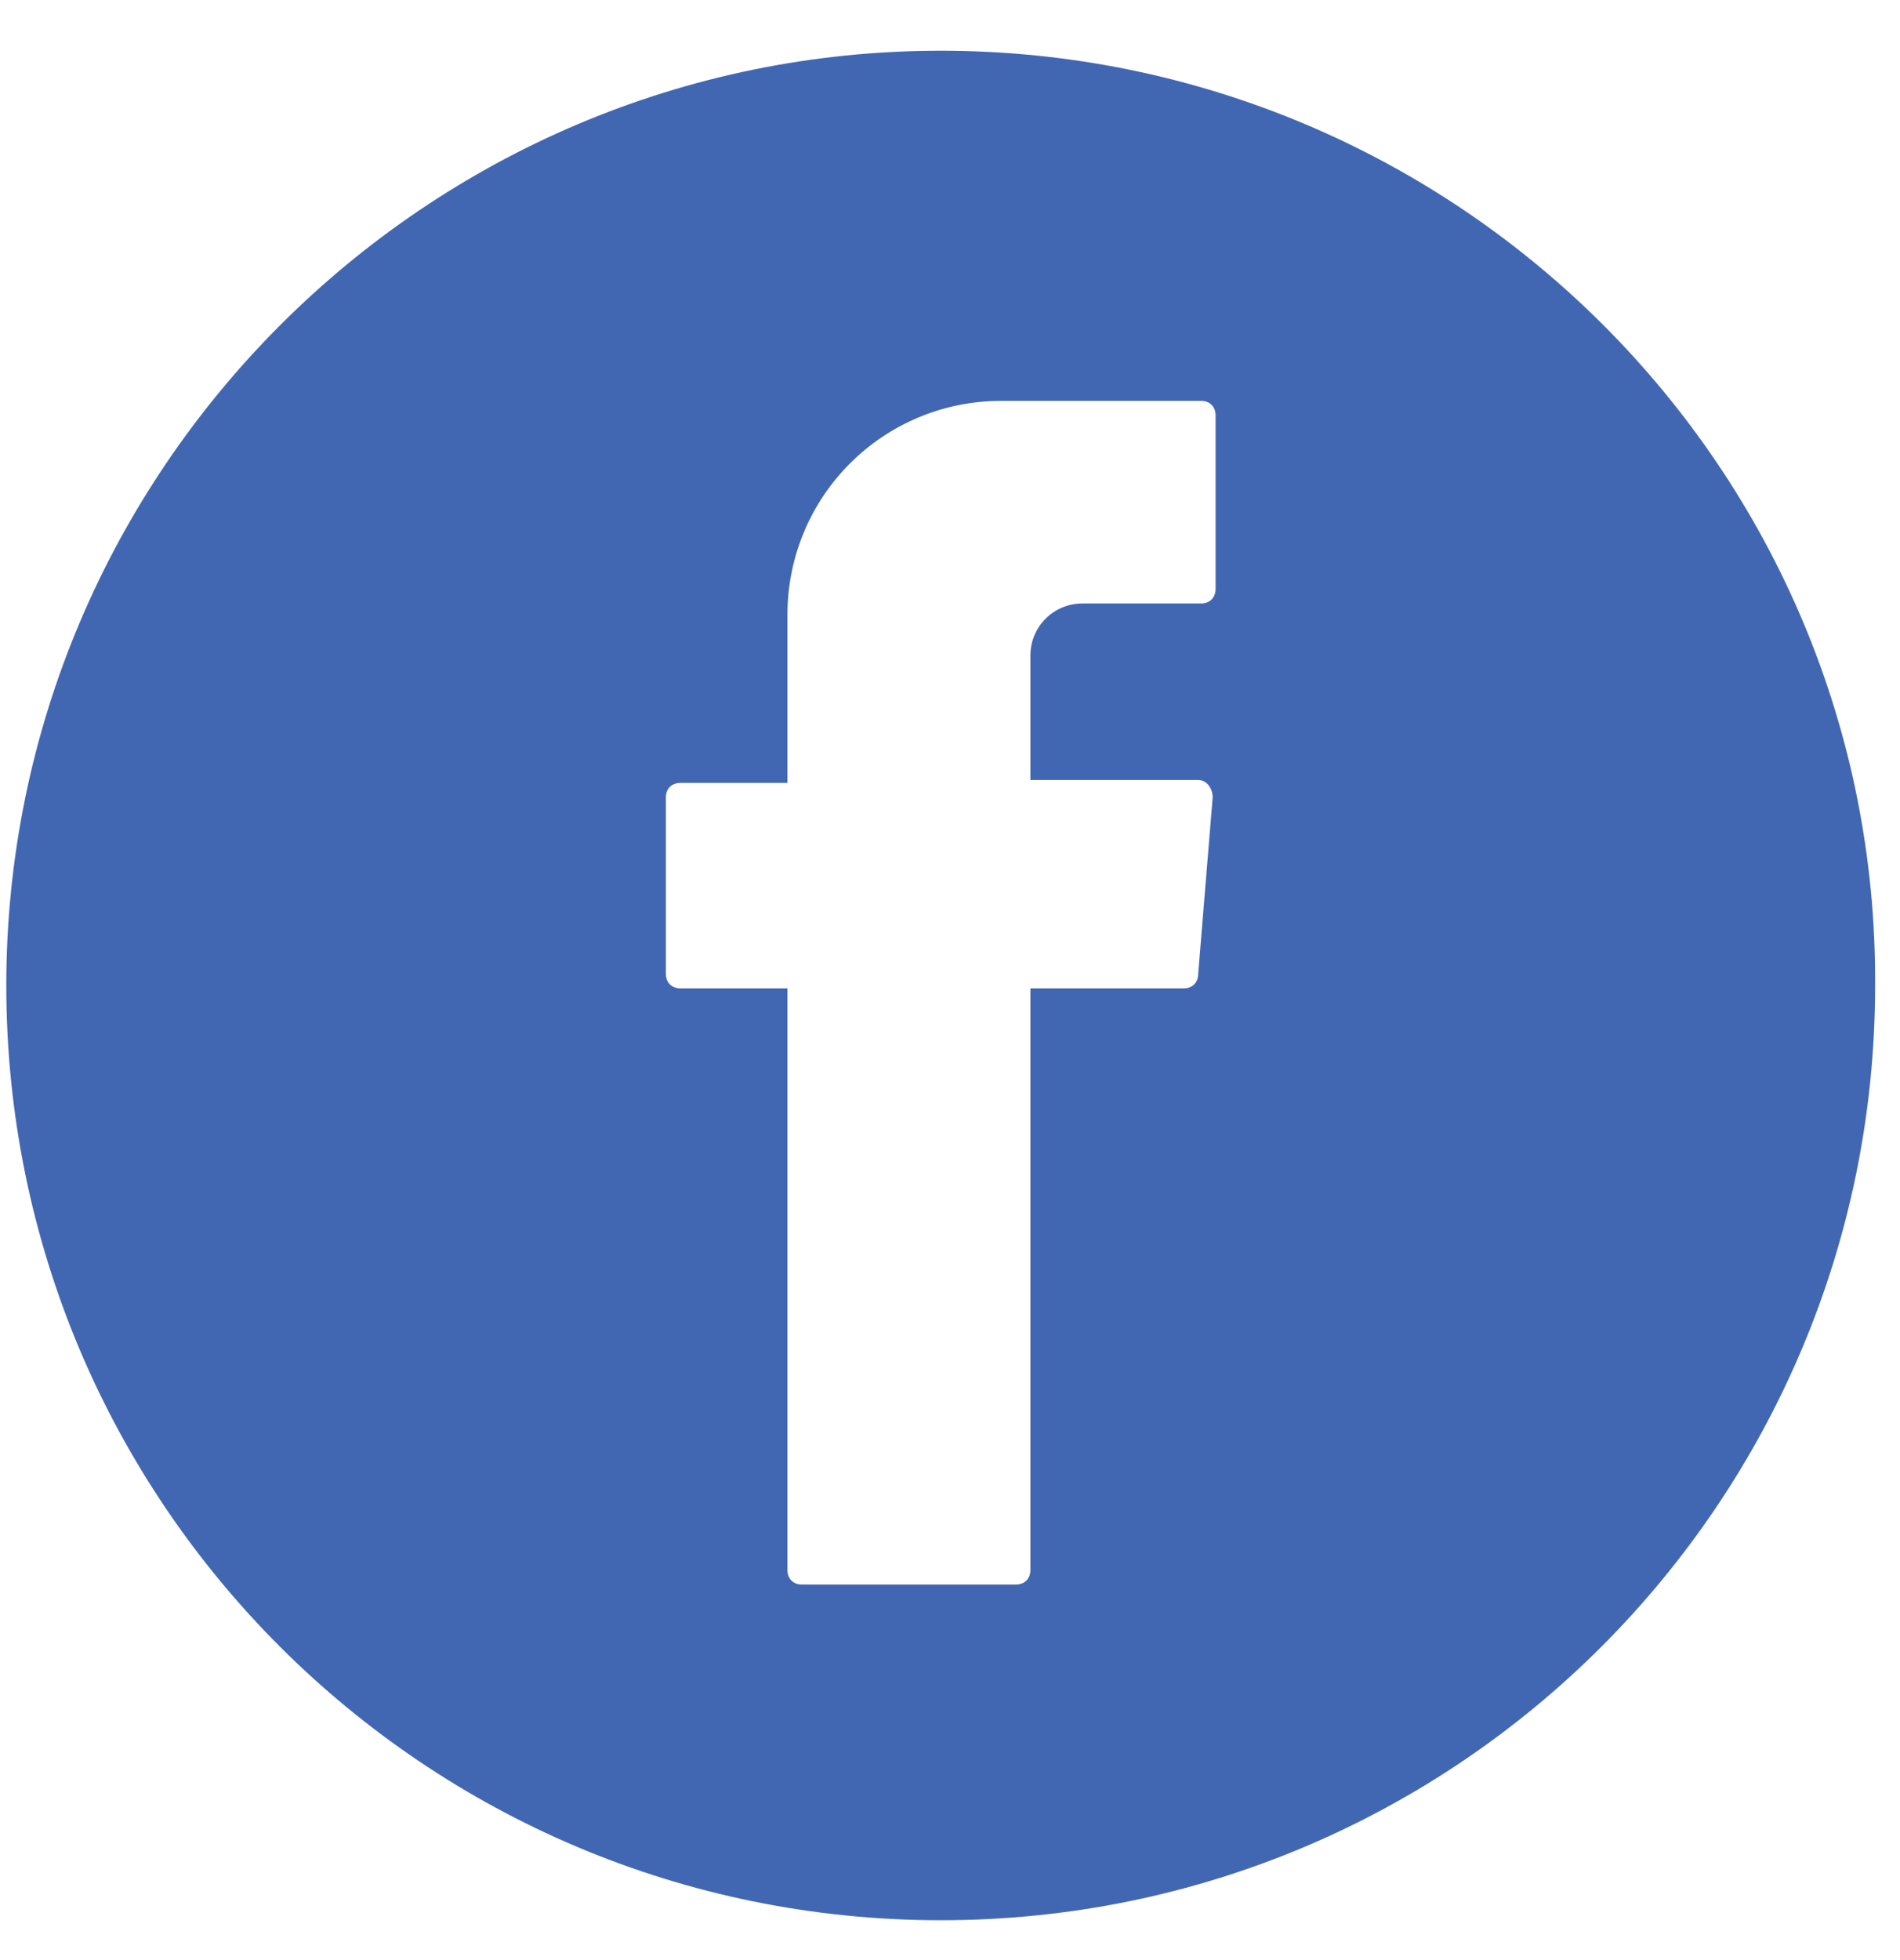 <?xml version="1.0" encoding="UTF-8" standalone="no"?><!DOCTYPE svg PUBLIC "-//W3C//DTD SVG 1.1//EN" "http://www.w3.org/Graphics/SVG/1.1/DTD/svg11.dtd"><svg width="100%" height="100%" viewBox="0 0 32 33" version="1.1" xmlns="http://www.w3.org/2000/svg" xmlns:xlink="http://www.w3.org/1999/xlink" xml:space="preserve" xmlns:serif="http://www.serif.com/" style="fill-rule:evenodd;clip-rule:evenodd;stroke-linejoin:round;stroke-miterlimit:1.414;"><path d="M15.844,0.854c-8.673,0 -15.738,7.065 -15.738,15.737c0,8.722 7.065,15.738 15.738,15.738c8.721,0 15.737,-7.065 15.737,-15.738c0.049,-8.672 -7.016,-15.737 -15.737,-15.737Zm4.629,9.062c0,0.146 -0.098,0.244 -0.244,0.244l-1.998,0c-0.487,0 -0.877,0.39 -0.877,0.877l0,2.095l2.826,0c0.146,0 0.244,0.146 0.244,0.292l-0.244,2.972c0,0.146 -0.097,0.244 -0.243,0.244l-2.583,0l0,9.793c0,0.146 -0.097,0.244 -0.243,0.244l-3.606,0c-0.146,0 -0.243,-0.098 -0.243,-0.244l0,-9.647l0,-0.146l-1.803,0c-0.146,0 -0.244,-0.098 -0.244,-0.244l0,-2.972c0,-0.146 0.098,-0.243 0.244,-0.243l1.803,0l0,-2.826c0,-1.998 1.607,-3.606 3.605,-3.606l3.362,0c0.146,0 0.244,0.098 0.244,0.244l0,2.923Z" style="fill:#4267b2;fill-rule:nonzero;"/></svg>